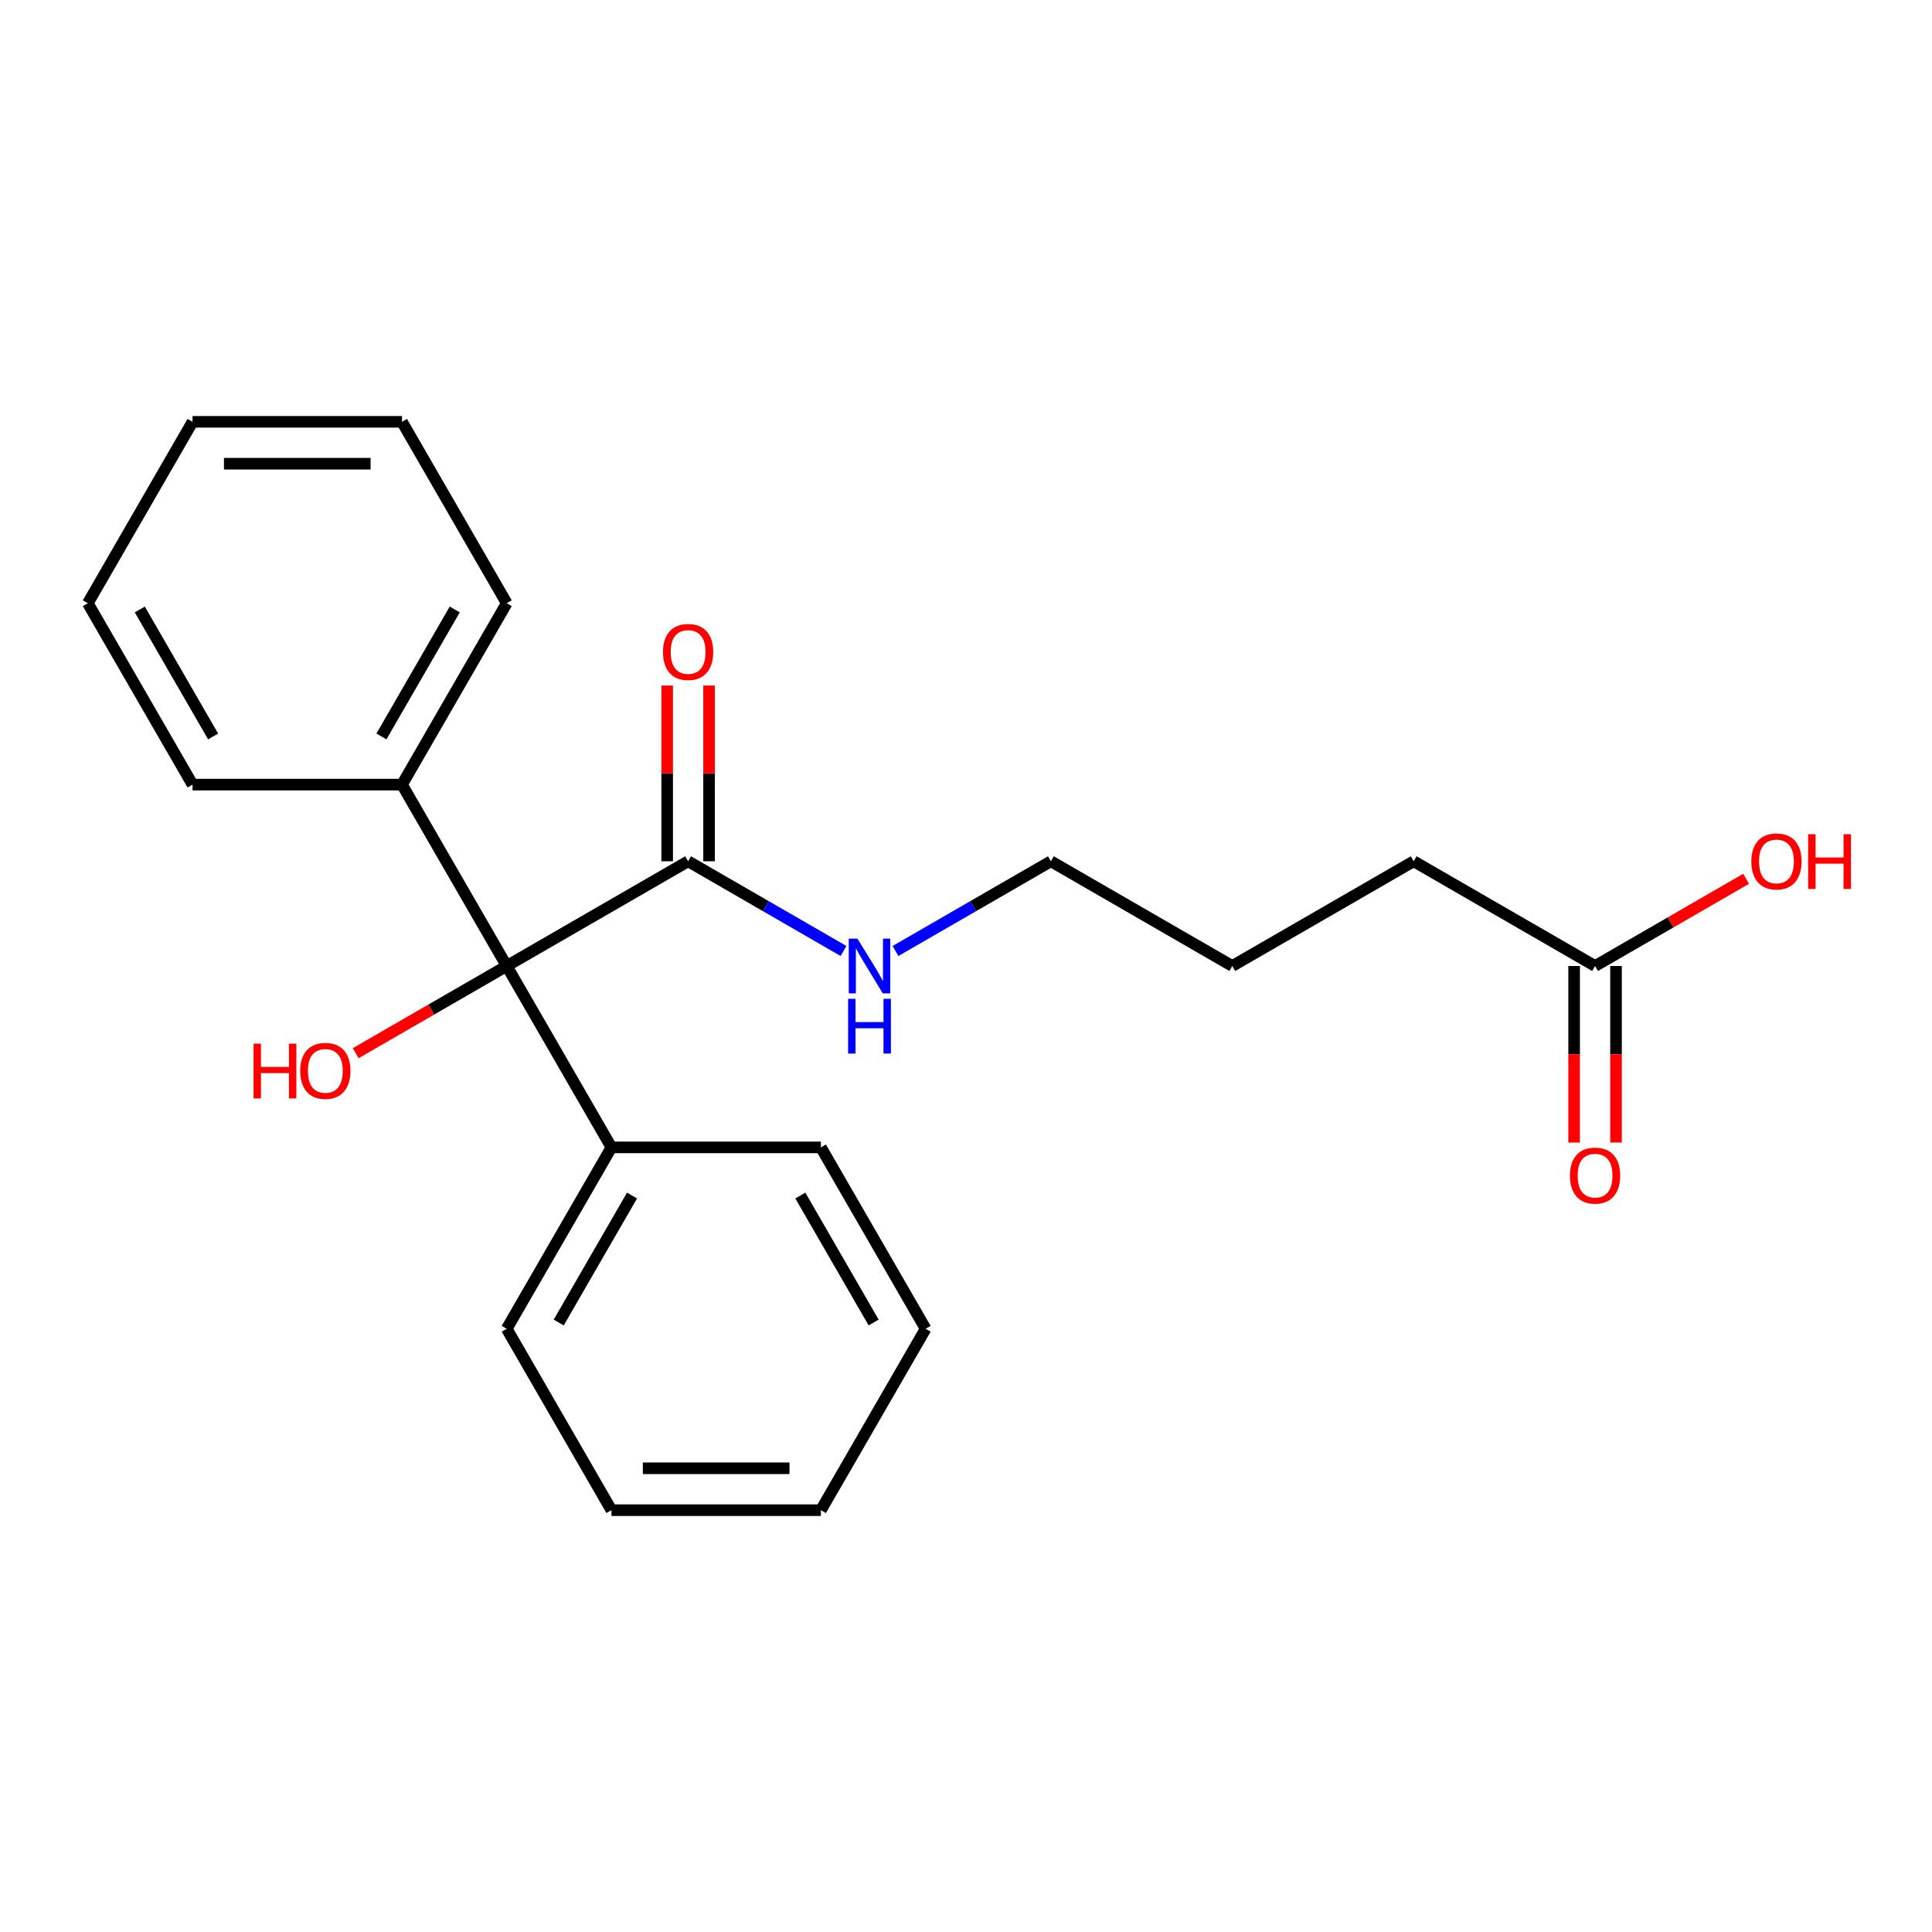 <?xml version='1.0' encoding='iso-8859-1'?>
<svg version='1.1' baseProfile='full'
              xmlns='http://www.w3.org/2000/svg'
                      xmlns:rdkit='http://www.rdkit.org/xml'
                      xmlns:xlink='http://www.w3.org/1999/xlink'
                  xml:space='preserve'
width='1000px' height='1000px' viewBox='0 0 1000 1000'>
<!-- END OF HEADER -->
<rect style='opacity:1.0;fill:#FFFFFF;stroke:none' width='1000' height='1000' x='0' y='0'> </rect>
<path class='bond-0' d='M 262.279,500 L 356.167,445.794' style='fill:none;fill-rule:evenodd;stroke:#000000;stroke-width:6px;stroke-linecap:butt;stroke-linejoin:miter;stroke-opacity:1' />
<path class='bond-3' d='M 262.279,500 L 316.485,593.888' style='fill:none;fill-rule:evenodd;stroke:#000000;stroke-width:6px;stroke-linecap:butt;stroke-linejoin:miter;stroke-opacity:1' />
<path class='bond-4' d='M 262.279,500 L 208.073,406.112' style='fill:none;fill-rule:evenodd;stroke:#000000;stroke-width:6px;stroke-linecap:butt;stroke-linejoin:miter;stroke-opacity:1' />
<path class='bond-7' d='M 262.279,500 L 223.19,522.568' style='fill:none;fill-rule:evenodd;stroke:#000000;stroke-width:6px;stroke-linecap:butt;stroke-linejoin:miter;stroke-opacity:1' />
<path class='bond-7' d='M 223.19,522.568 L 184.102,545.136' style='fill:none;fill-rule:evenodd;stroke:#FF0000;stroke-width:6px;stroke-linecap:butt;stroke-linejoin:miter;stroke-opacity:1' />
<path class='bond-2' d='M 367.008,445.794 L 367.008,400.323' style='fill:none;fill-rule:evenodd;stroke:#000000;stroke-width:6px;stroke-linecap:butt;stroke-linejoin:miter;stroke-opacity:1' />
<path class='bond-2' d='M 367.008,400.323 L 367.008,354.852' style='fill:none;fill-rule:evenodd;stroke:#FF0000;stroke-width:6px;stroke-linecap:butt;stroke-linejoin:miter;stroke-opacity:1' />
<path class='bond-2' d='M 345.325,445.794 L 345.325,400.323' style='fill:none;fill-rule:evenodd;stroke:#000000;stroke-width:6px;stroke-linecap:butt;stroke-linejoin:miter;stroke-opacity:1' />
<path class='bond-2' d='M 345.325,400.323 L 345.325,354.852' style='fill:none;fill-rule:evenodd;stroke:#FF0000;stroke-width:6px;stroke-linecap:butt;stroke-linejoin:miter;stroke-opacity:1' />
<path class='bond-6' d='M 356.167,445.794 L 396.385,469.014' style='fill:none;fill-rule:evenodd;stroke:#000000;stroke-width:6px;stroke-linecap:butt;stroke-linejoin:miter;stroke-opacity:1' />
<path class='bond-6' d='M 396.385,469.014 L 436.604,492.234' style='fill:none;fill-rule:evenodd;stroke:#0000FF;stroke-width:6px;stroke-linecap:butt;stroke-linejoin:miter;stroke-opacity:1' />
<path class='bond-1' d='M 825.605,500 L 731.717,445.794' style='fill:none;fill-rule:evenodd;stroke:#000000;stroke-width:6px;stroke-linecap:butt;stroke-linejoin:miter;stroke-opacity:1' />
<path class='bond-5' d='M 814.764,500 L 814.764,545.691' style='fill:none;fill-rule:evenodd;stroke:#000000;stroke-width:6px;stroke-linecap:butt;stroke-linejoin:miter;stroke-opacity:1' />
<path class='bond-5' d='M 814.764,545.691 L 814.764,591.382' style='fill:none;fill-rule:evenodd;stroke:#FF0000;stroke-width:6px;stroke-linecap:butt;stroke-linejoin:miter;stroke-opacity:1' />
<path class='bond-5' d='M 836.446,500 L 836.446,545.691' style='fill:none;fill-rule:evenodd;stroke:#000000;stroke-width:6px;stroke-linecap:butt;stroke-linejoin:miter;stroke-opacity:1' />
<path class='bond-5' d='M 836.446,545.691 L 836.446,591.382' style='fill:none;fill-rule:evenodd;stroke:#FF0000;stroke-width:6px;stroke-linecap:butt;stroke-linejoin:miter;stroke-opacity:1' />
<path class='bond-8' d='M 825.605,500 L 864.694,477.432' style='fill:none;fill-rule:evenodd;stroke:#000000;stroke-width:6px;stroke-linecap:butt;stroke-linejoin:miter;stroke-opacity:1' />
<path class='bond-8' d='M 864.694,477.432 L 903.783,454.864' style='fill:none;fill-rule:evenodd;stroke:#FF0000;stroke-width:6px;stroke-linecap:butt;stroke-linejoin:miter;stroke-opacity:1' />
<path class='bond-12' d='M 316.485,593.888 L 262.279,687.775' style='fill:none;fill-rule:evenodd;stroke:#000000;stroke-width:6px;stroke-linecap:butt;stroke-linejoin:miter;stroke-opacity:1' />
<path class='bond-12' d='M 327.132,618.812 L 289.187,684.533' style='fill:none;fill-rule:evenodd;stroke:#000000;stroke-width:6px;stroke-linecap:butt;stroke-linejoin:miter;stroke-opacity:1' />
<path class='bond-13' d='M 316.485,593.888 L 424.897,593.888' style='fill:none;fill-rule:evenodd;stroke:#000000;stroke-width:6px;stroke-linecap:butt;stroke-linejoin:miter;stroke-opacity:1' />
<path class='bond-10' d='M 208.073,406.112 L 262.279,312.225' style='fill:none;fill-rule:evenodd;stroke:#000000;stroke-width:6px;stroke-linecap:butt;stroke-linejoin:miter;stroke-opacity:1' />
<path class='bond-10' d='M 197.426,381.188 L 235.37,315.467' style='fill:none;fill-rule:evenodd;stroke:#000000;stroke-width:6px;stroke-linecap:butt;stroke-linejoin:miter;stroke-opacity:1' />
<path class='bond-11' d='M 208.073,406.112 L 99.661,406.112' style='fill:none;fill-rule:evenodd;stroke:#000000;stroke-width:6px;stroke-linecap:butt;stroke-linejoin:miter;stroke-opacity:1' />
<path class='bond-14' d='M 463.505,492.234 L 503.723,469.014' style='fill:none;fill-rule:evenodd;stroke:#0000FF;stroke-width:6px;stroke-linecap:butt;stroke-linejoin:miter;stroke-opacity:1' />
<path class='bond-14' d='M 503.723,469.014 L 543.942,445.794' style='fill:none;fill-rule:evenodd;stroke:#000000;stroke-width:6px;stroke-linecap:butt;stroke-linejoin:miter;stroke-opacity:1' />
<path class='bond-9' d='M 731.717,445.794 L 637.83,500' style='fill:none;fill-rule:evenodd;stroke:#000000;stroke-width:6px;stroke-linecap:butt;stroke-linejoin:miter;stroke-opacity:1' />
<path class='bond-18' d='M 262.279,312.225 L 208.073,218.337' style='fill:none;fill-rule:evenodd;stroke:#000000;stroke-width:6px;stroke-linecap:butt;stroke-linejoin:miter;stroke-opacity:1' />
<path class='bond-19' d='M 99.661,406.112 L 45.455,312.225' style='fill:none;fill-rule:evenodd;stroke:#000000;stroke-width:6px;stroke-linecap:butt;stroke-linejoin:miter;stroke-opacity:1' />
<path class='bond-19' d='M 110.307,381.188 L 72.363,315.467' style='fill:none;fill-rule:evenodd;stroke:#000000;stroke-width:6px;stroke-linecap:butt;stroke-linejoin:miter;stroke-opacity:1' />
<path class='bond-16' d='M 262.279,687.775 L 316.485,781.663' style='fill:none;fill-rule:evenodd;stroke:#000000;stroke-width:6px;stroke-linecap:butt;stroke-linejoin:miter;stroke-opacity:1' />
<path class='bond-17' d='M 424.897,593.888 L 479.103,687.775' style='fill:none;fill-rule:evenodd;stroke:#000000;stroke-width:6px;stroke-linecap:butt;stroke-linejoin:miter;stroke-opacity:1' />
<path class='bond-17' d='M 414.251,618.812 L 452.195,684.533' style='fill:none;fill-rule:evenodd;stroke:#000000;stroke-width:6px;stroke-linecap:butt;stroke-linejoin:miter;stroke-opacity:1' />
<path class='bond-15' d='M 543.942,445.794 L 637.83,500' style='fill:none;fill-rule:evenodd;stroke:#000000;stroke-width:6px;stroke-linecap:butt;stroke-linejoin:miter;stroke-opacity:1' />
<path class='bond-23' d='M 316.485,781.663 L 424.897,781.663' style='fill:none;fill-rule:evenodd;stroke:#000000;stroke-width:6px;stroke-linecap:butt;stroke-linejoin:miter;stroke-opacity:1' />
<path class='bond-23' d='M 332.747,759.981 L 408.635,759.981' style='fill:none;fill-rule:evenodd;stroke:#000000;stroke-width:6px;stroke-linecap:butt;stroke-linejoin:miter;stroke-opacity:1' />
<path class='bond-20' d='M 479.103,687.775 L 424.897,781.663' style='fill:none;fill-rule:evenodd;stroke:#000000;stroke-width:6px;stroke-linecap:butt;stroke-linejoin:miter;stroke-opacity:1' />
<path class='bond-22' d='M 208.073,218.337 L 99.661,218.337' style='fill:none;fill-rule:evenodd;stroke:#000000;stroke-width:6px;stroke-linecap:butt;stroke-linejoin:miter;stroke-opacity:1' />
<path class='bond-22' d='M 191.811,240.019 L 115.922,240.019' style='fill:none;fill-rule:evenodd;stroke:#000000;stroke-width:6px;stroke-linecap:butt;stroke-linejoin:miter;stroke-opacity:1' />
<path class='bond-21' d='M 45.455,312.225 L 99.661,218.337' style='fill:none;fill-rule:evenodd;stroke:#000000;stroke-width:6px;stroke-linecap:butt;stroke-linejoin:miter;stroke-opacity:1' />
<path  class='atom-3' d='M 343.167 337.462
Q 343.167 330.662, 346.527 326.862
Q 349.887 323.062, 356.167 323.062
Q 362.447 323.062, 365.807 326.862
Q 369.167 330.662, 369.167 337.462
Q 369.167 344.342, 365.767 348.262
Q 362.367 352.142, 356.167 352.142
Q 349.927 352.142, 346.527 348.262
Q 343.167 344.382, 343.167 337.462
M 356.167 348.942
Q 360.487 348.942, 362.807 346.062
Q 365.167 343.142, 365.167 337.462
Q 365.167 331.902, 362.807 329.102
Q 360.487 326.262, 356.167 326.262
Q 351.847 326.262, 349.487 329.062
Q 347.167 331.862, 347.167 337.462
Q 347.167 343.182, 349.487 346.062
Q 351.847 348.942, 356.167 348.942
' fill='#FF0000'/>
<path  class='atom-6' d='M 812.605 608.492
Q 812.605 601.692, 815.965 597.892
Q 819.325 594.092, 825.605 594.092
Q 831.885 594.092, 835.245 597.892
Q 838.605 601.692, 838.605 608.492
Q 838.605 615.372, 835.205 619.292
Q 831.805 623.172, 825.605 623.172
Q 819.365 623.172, 815.965 619.292
Q 812.605 615.412, 812.605 608.492
M 825.605 619.972
Q 829.925 619.972, 832.245 617.092
Q 834.605 614.172, 834.605 608.492
Q 834.605 602.932, 832.245 600.132
Q 829.925 597.292, 825.605 597.292
Q 821.285 597.292, 818.925 600.092
Q 816.605 602.892, 816.605 608.492
Q 816.605 614.212, 818.925 617.092
Q 821.285 619.972, 825.605 619.972
' fill='#FF0000'/>
<path  class='atom-7' d='M 443.794 485.84
L 453.074 500.84
Q 453.994 502.32, 455.474 505
Q 456.954 507.68, 457.034 507.84
L 457.034 485.84
L 460.794 485.84
L 460.794 514.16
L 456.914 514.16
L 446.954 497.76
Q 445.794 495.84, 444.554 493.64
Q 443.354 491.44, 442.994 490.76
L 442.994 514.16
L 439.314 514.16
L 439.314 485.84
L 443.794 485.84
' fill='#0000FF'/>
<path  class='atom-7' d='M 438.974 516.992
L 442.814 516.992
L 442.814 529.032
L 457.294 529.032
L 457.294 516.992
L 461.134 516.992
L 461.134 545.312
L 457.294 545.312
L 457.294 532.232
L 442.814 532.232
L 442.814 545.312
L 438.974 545.312
L 438.974 516.992
' fill='#0000FF'/>
<path  class='atom-8' d='M 131.231 540.206
L 135.071 540.206
L 135.071 552.246
L 149.551 552.246
L 149.551 540.206
L 153.391 540.206
L 153.391 568.526
L 149.551 568.526
L 149.551 555.446
L 135.071 555.446
L 135.071 568.526
L 131.231 568.526
L 131.231 540.206
' fill='#FF0000'/>
<path  class='atom-8' d='M 155.391 554.286
Q 155.391 547.486, 158.751 543.686
Q 162.111 539.886, 168.391 539.886
Q 174.671 539.886, 178.031 543.686
Q 181.391 547.486, 181.391 554.286
Q 181.391 561.166, 177.991 565.086
Q 174.591 568.966, 168.391 568.966
Q 162.151 568.966, 158.751 565.086
Q 155.391 561.206, 155.391 554.286
M 168.391 565.766
Q 172.711 565.766, 175.031 562.886
Q 177.391 559.966, 177.391 554.286
Q 177.391 548.726, 175.031 545.926
Q 172.711 543.086, 168.391 543.086
Q 164.071 543.086, 161.711 545.886
Q 159.391 548.686, 159.391 554.286
Q 159.391 560.006, 161.711 562.886
Q 164.071 565.766, 168.391 565.766
' fill='#FF0000'/>
<path  class='atom-9' d='M 906.493 445.874
Q 906.493 439.074, 909.853 435.274
Q 913.213 431.474, 919.493 431.474
Q 925.773 431.474, 929.133 435.274
Q 932.493 439.074, 932.493 445.874
Q 932.493 452.754, 929.093 456.674
Q 925.693 460.554, 919.493 460.554
Q 913.253 460.554, 909.853 456.674
Q 906.493 452.794, 906.493 445.874
M 919.493 457.354
Q 923.813 457.354, 926.133 454.474
Q 928.493 451.554, 928.493 445.874
Q 928.493 440.314, 926.133 437.514
Q 923.813 434.674, 919.493 434.674
Q 915.173 434.674, 912.813 437.474
Q 910.493 440.274, 910.493 445.874
Q 910.493 451.594, 912.813 454.474
Q 915.173 457.354, 919.493 457.354
' fill='#FF0000'/>
<path  class='atom-9' d='M 935.893 431.794
L 939.733 431.794
L 939.733 443.834
L 954.213 443.834
L 954.213 431.794
L 958.053 431.794
L 958.053 460.114
L 954.213 460.114
L 954.213 447.034
L 939.733 447.034
L 939.733 460.114
L 935.893 460.114
L 935.893 431.794
' fill='#FF0000'/>
</svg>
